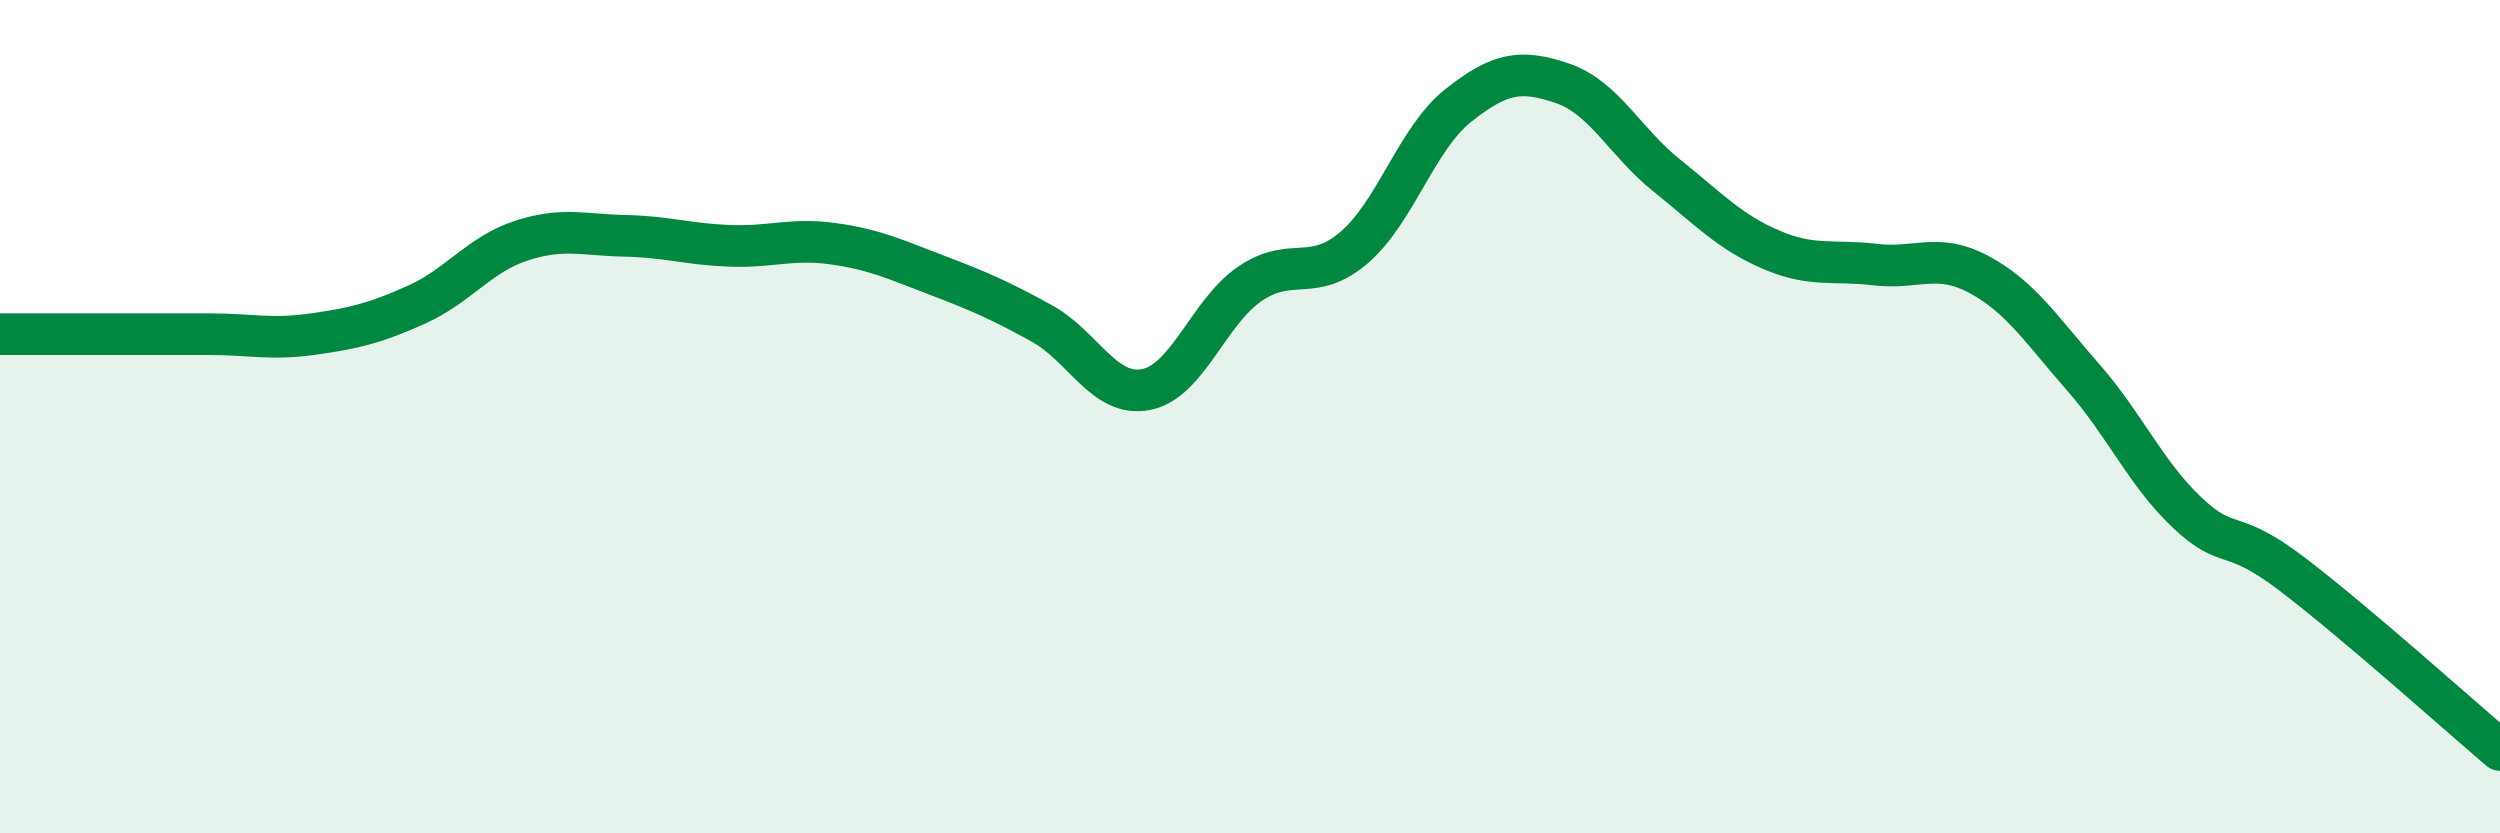 
    <svg width="60" height="20" viewBox="0 0 60 20" xmlns="http://www.w3.org/2000/svg">
      <path
        d="M 0,8.02 C 0.5,8.02 1.5,8.02 2.5,8.02 C 3.5,8.02 4,8.02 5,8.02 C 6,8.02 6.5,8.16 7.5,8.02 C 8.5,7.88 9,7.76 10,7.31 C 11,6.86 11.5,6.11 12.5,5.78 C 13.5,5.45 14,5.64 15,5.66 C 16,5.68 16.5,5.86 17.5,5.9 C 18.5,5.94 19,5.71 20,5.85 C 21,5.99 21.5,6.23 22.5,6.61 C 23.5,6.99 24,7.21 25,7.76 C 26,8.31 26.5,9.54 27.5,9.35 C 28.5,9.16 29,7.49 30,6.81 C 31,6.13 31.5,6.8 32.5,5.94 C 33.5,5.08 34,3.32 35,2.53 C 36,1.74 36.5,1.66 37.5,2 C 38.5,2.34 39,3.41 40,4.21 C 41,5.01 41.5,5.56 42.5,5.99 C 43.5,6.42 44,6.23 45,6.35 C 46,6.47 46.5,6.05 47.5,6.59 C 48.5,7.13 49,7.92 50,9.06 C 51,10.2 51.5,11.37 52.5,12.31 C 53.5,13.25 53.5,12.63 55,13.77 C 56.5,14.91 59,17.15 60,18L60 20L0 20Z"
        fill="#008740"
        opacity="0.1"
        stroke-linecap="round"
        stroke-linejoin="round"
      />
      <path
        d="M 0,8.02 C 0.5,8.02 1.5,8.02 2.5,8.02 C 3.5,8.02 4,8.02 5,8.02 C 6,8.02 6.5,8.16 7.5,8.02 C 8.5,7.88 9,7.76 10,7.31 C 11,6.86 11.5,6.11 12.5,5.78 C 13.5,5.45 14,5.64 15,5.66 C 16,5.68 16.5,5.86 17.5,5.9 C 18.5,5.94 19,5.71 20,5.85 C 21,5.99 21.5,6.23 22.5,6.61 C 23.5,6.99 24,7.21 25,7.76 C 26,8.31 26.5,9.54 27.5,9.35 C 28.5,9.16 29,7.49 30,6.81 C 31,6.13 31.5,6.8 32.5,5.94 C 33.5,5.08 34,3.32 35,2.53 C 36,1.74 36.5,1.66 37.5,2 C 38.5,2.34 39,3.41 40,4.21 C 41,5.01 41.5,5.56 42.5,5.99 C 43.5,6.42 44,6.23 45,6.35 C 46,6.47 46.5,6.05 47.5,6.59 C 48.5,7.13 49,7.92 50,9.06 C 51,10.2 51.5,11.37 52.5,12.31 C 53.5,13.25 53.5,12.63 55,13.77 C 56.5,14.91 59,17.15 60,18"
        stroke="#008740"
        stroke-width="1"
        fill="none"
        stroke-linecap="round"
        stroke-linejoin="round"
      />
    </svg>
  